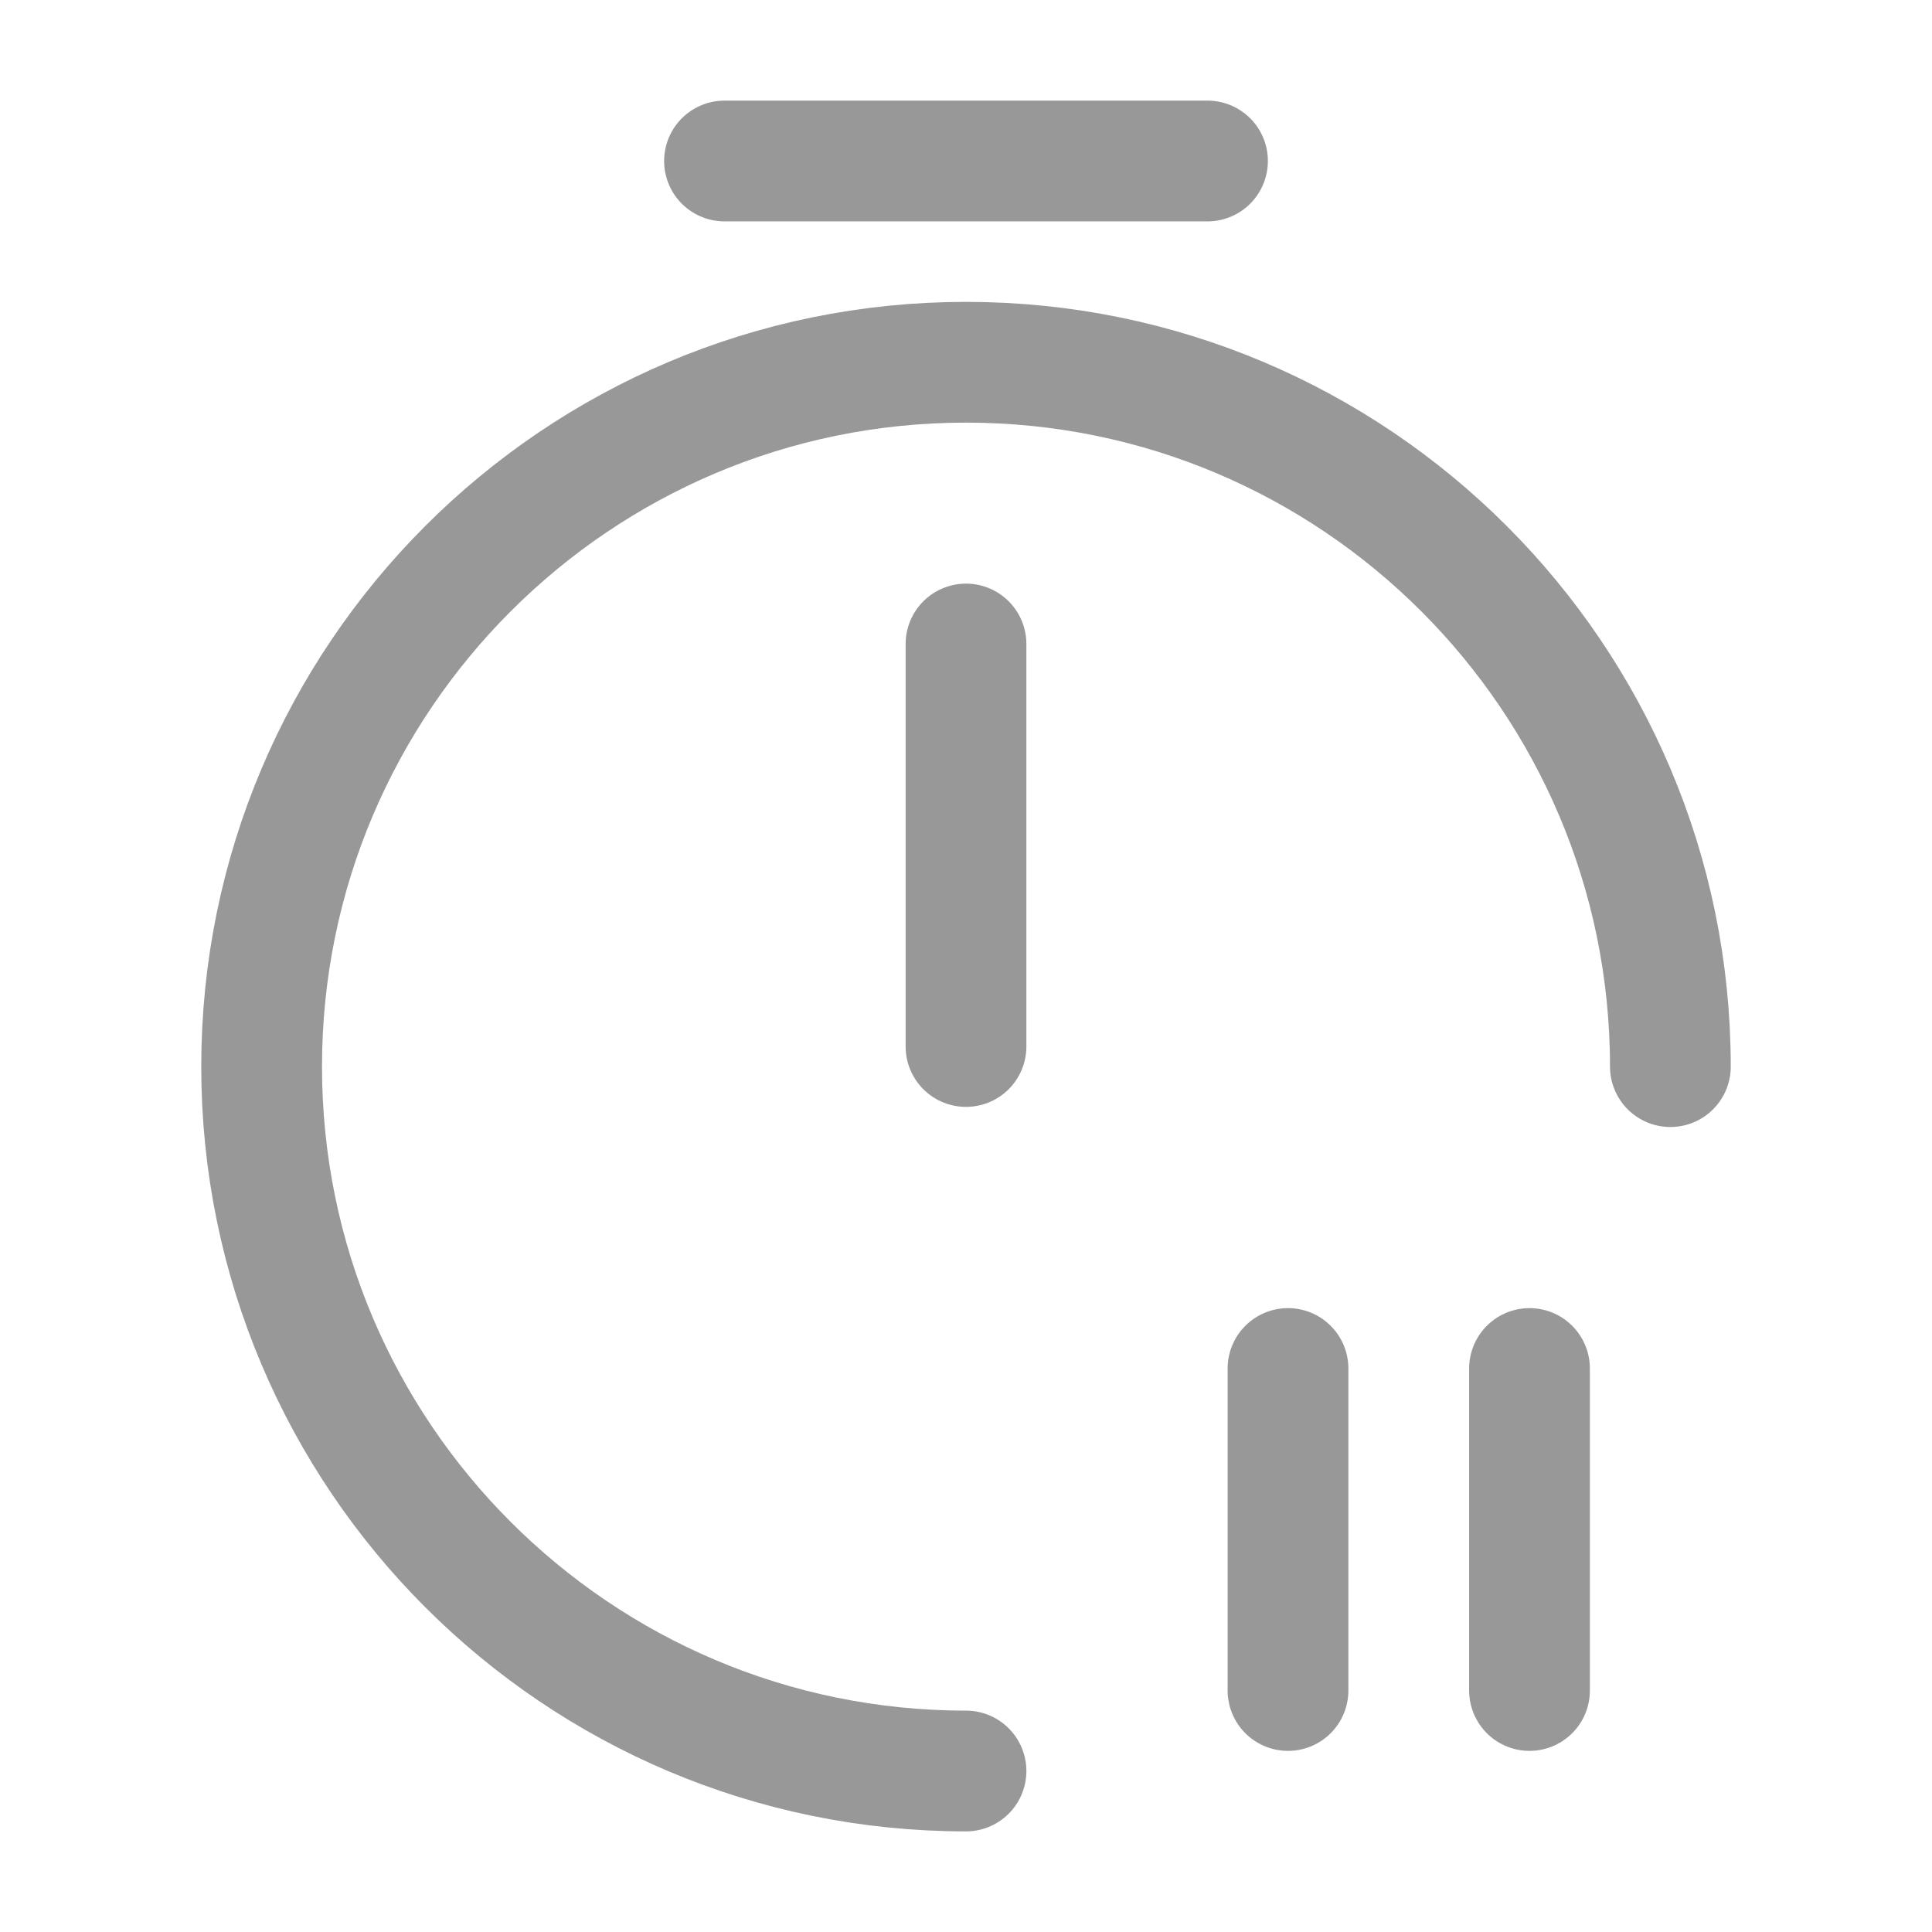 <svg width="24" height="24" viewBox="0 0 24 24" fill="none" xmlns="http://www.w3.org/2000/svg">
<path d="M12 22C7.17 22 3.25 18.08 3.25 13.25C3.25 8.42 7.17 4.5 12 4.5C16.83 4.5 20.75 8.42 20.75 13.25" stroke="#989898" stroke-width="1.5" stroke-linecap="round" stroke-linejoin="round"/>
<path d="M12 8V13" stroke="#989898" stroke-width="1.5" stroke-linecap="round" stroke-linejoin="round"/>
<path d="M9 2H15" stroke="#989898" stroke-width="1.5" stroke-miterlimit="10" stroke-linecap="round" stroke-linejoin="round"/>
<path d="M19 17V21" stroke="#989898" stroke-width="1.5" stroke-linecap="round" stroke-linejoin="round"/>
<path d="M16 17V21" stroke="#989898" stroke-width="1.5" stroke-linecap="round" stroke-linejoin="round"/>
</svg>
